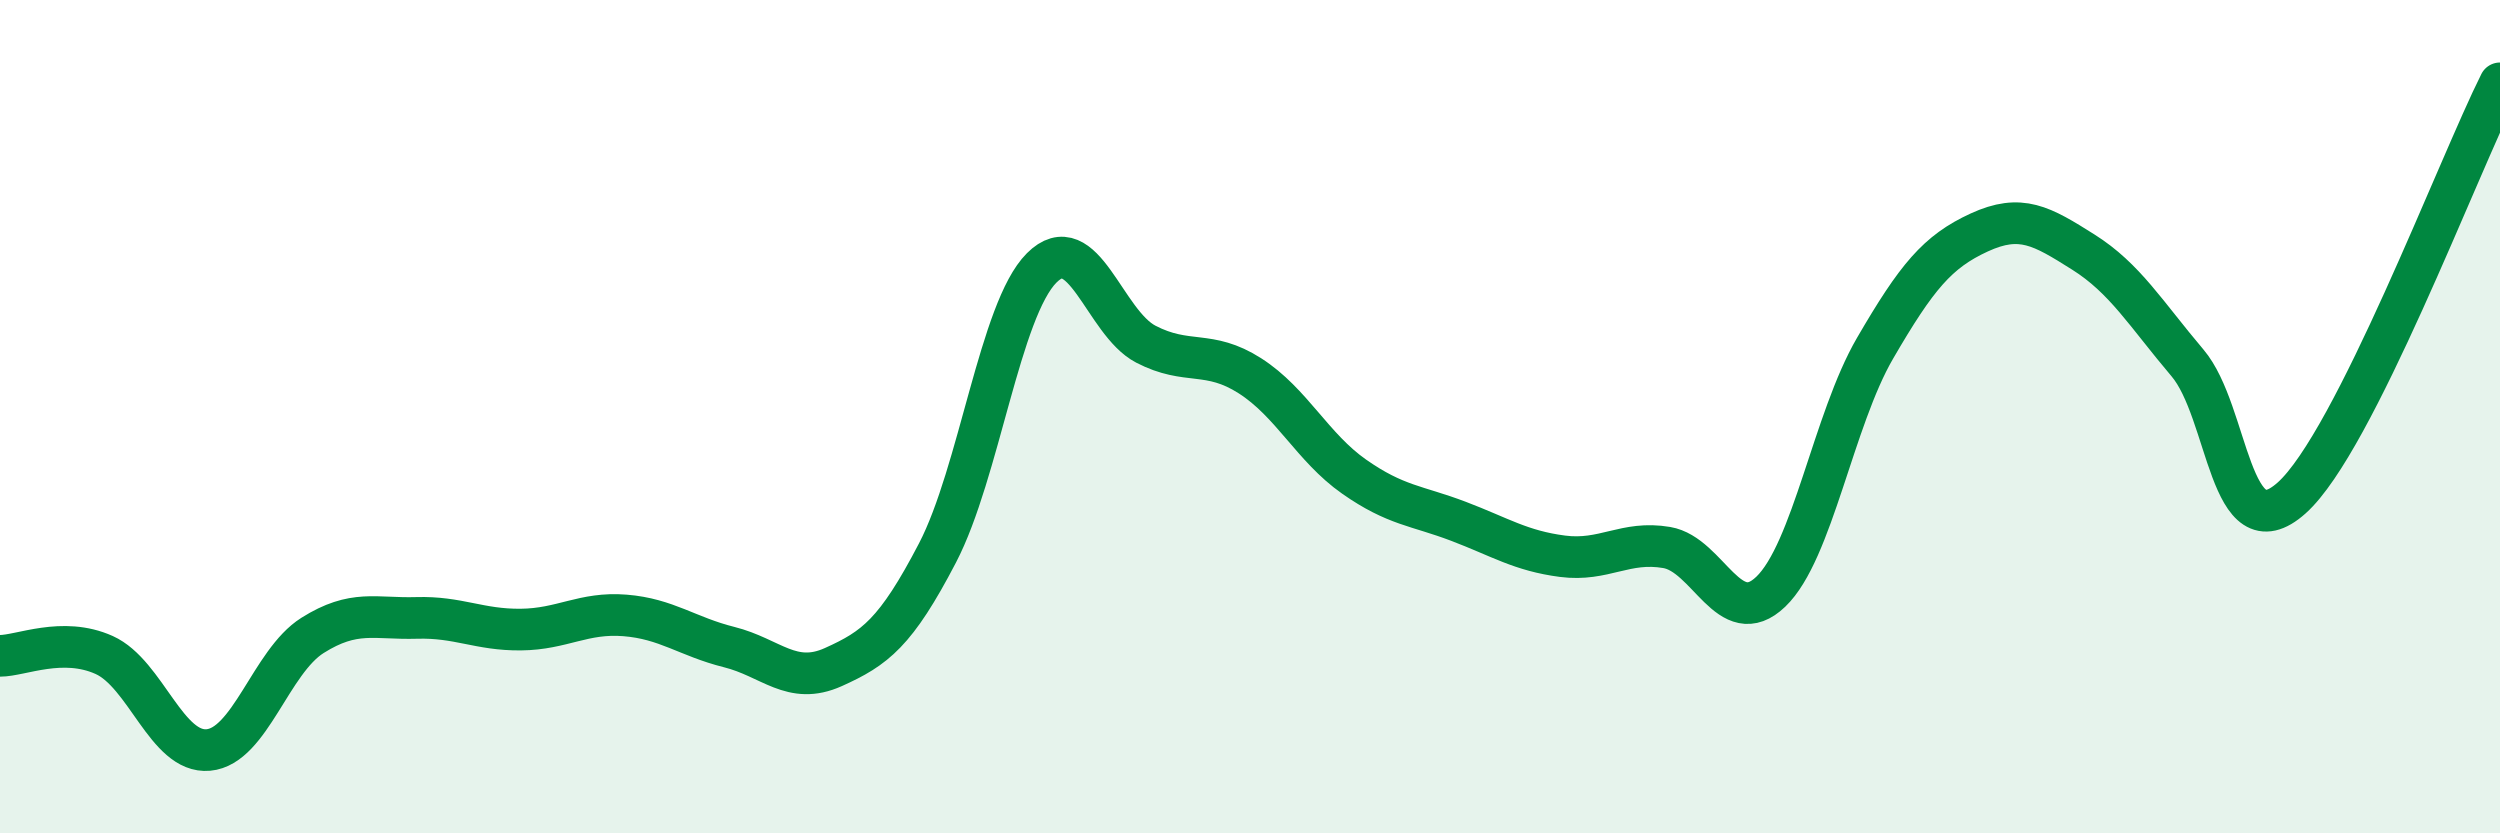 
    <svg width="60" height="20" viewBox="0 0 60 20" xmlns="http://www.w3.org/2000/svg">
      <path
        d="M 0,15.74 C 0.5,15.74 1.5,15.27 2.5,15.72 C 3.5,16.17 4,18.09 5,18 C 6,17.91 6.5,15.88 7.5,15.25 C 8.5,14.62 9,14.86 10,14.83 C 11,14.8 11.5,15.12 12.5,15.11 C 13.5,15.1 14,14.69 15,14.77 C 16,14.85 16.5,15.28 17.5,15.53 C 18.5,15.78 19,16.46 20,16.01 C 21,15.56 21.5,15.19 22.5,13.27 C 23.5,11.35 24,7.43 25,6.43 C 26,5.43 26.5,7.74 27.5,8.26 C 28.5,8.78 29,8.38 30,9.02 C 31,9.66 31.5,10.74 32.5,11.44 C 33.5,12.14 34,12.13 35,12.51 C 36,12.89 36.5,13.22 37.5,13.35 C 38.5,13.48 39,12.97 40,13.14 C 41,13.31 41.5,15.16 42.5,14.2 C 43.5,13.24 44,10.08 45,8.36 C 46,6.64 46.5,6.04 47.5,5.58 C 48.5,5.12 49,5.42 50,6.05 C 51,6.68 51.5,7.53 52.5,8.71 C 53.5,9.89 53.5,13.29 55,11.95 C 56.5,10.61 59,3.99 60,2L60 20L0 20Z"
        fill="#008740"
        opacity="0.1"
        stroke-linecap="round"
        stroke-linejoin="round"
      />
      <path
        d="M 0,15.74 C 0.5,15.74 1.5,15.27 2.5,15.72 C 3.5,16.17 4,18.09 5,18 C 6,17.91 6.5,15.88 7.5,15.25 C 8.5,14.62 9,14.86 10,14.83 C 11,14.8 11.5,15.12 12.5,15.11 C 13.5,15.1 14,14.69 15,14.77 C 16,14.85 16.5,15.28 17.5,15.53 C 18.5,15.78 19,16.46 20,16.01 C 21,15.56 21.5,15.19 22.5,13.27 C 23.5,11.35 24,7.43 25,6.43 C 26,5.43 26.5,7.74 27.5,8.26 C 28.5,8.78 29,8.38 30,9.02 C 31,9.66 31.5,10.74 32.5,11.44 C 33.5,12.14 34,12.13 35,12.51 C 36,12.89 36.5,13.22 37.5,13.35 C 38.5,13.48 39,12.97 40,13.14 C 41,13.31 41.5,15.16 42.5,14.2 C 43.5,13.24 44,10.08 45,8.36 C 46,6.64 46.5,6.04 47.5,5.58 C 48.5,5.12 49,5.42 50,6.05 C 51,6.68 51.5,7.53 52.5,8.71 C 53.5,9.89 53.5,13.29 55,11.95 C 56.5,10.61 59,3.99 60,2"
        stroke="#008740"
        stroke-width="1"
        fill="none"
        stroke-linecap="round"
        stroke-linejoin="round"
      />
    </svg>
  
